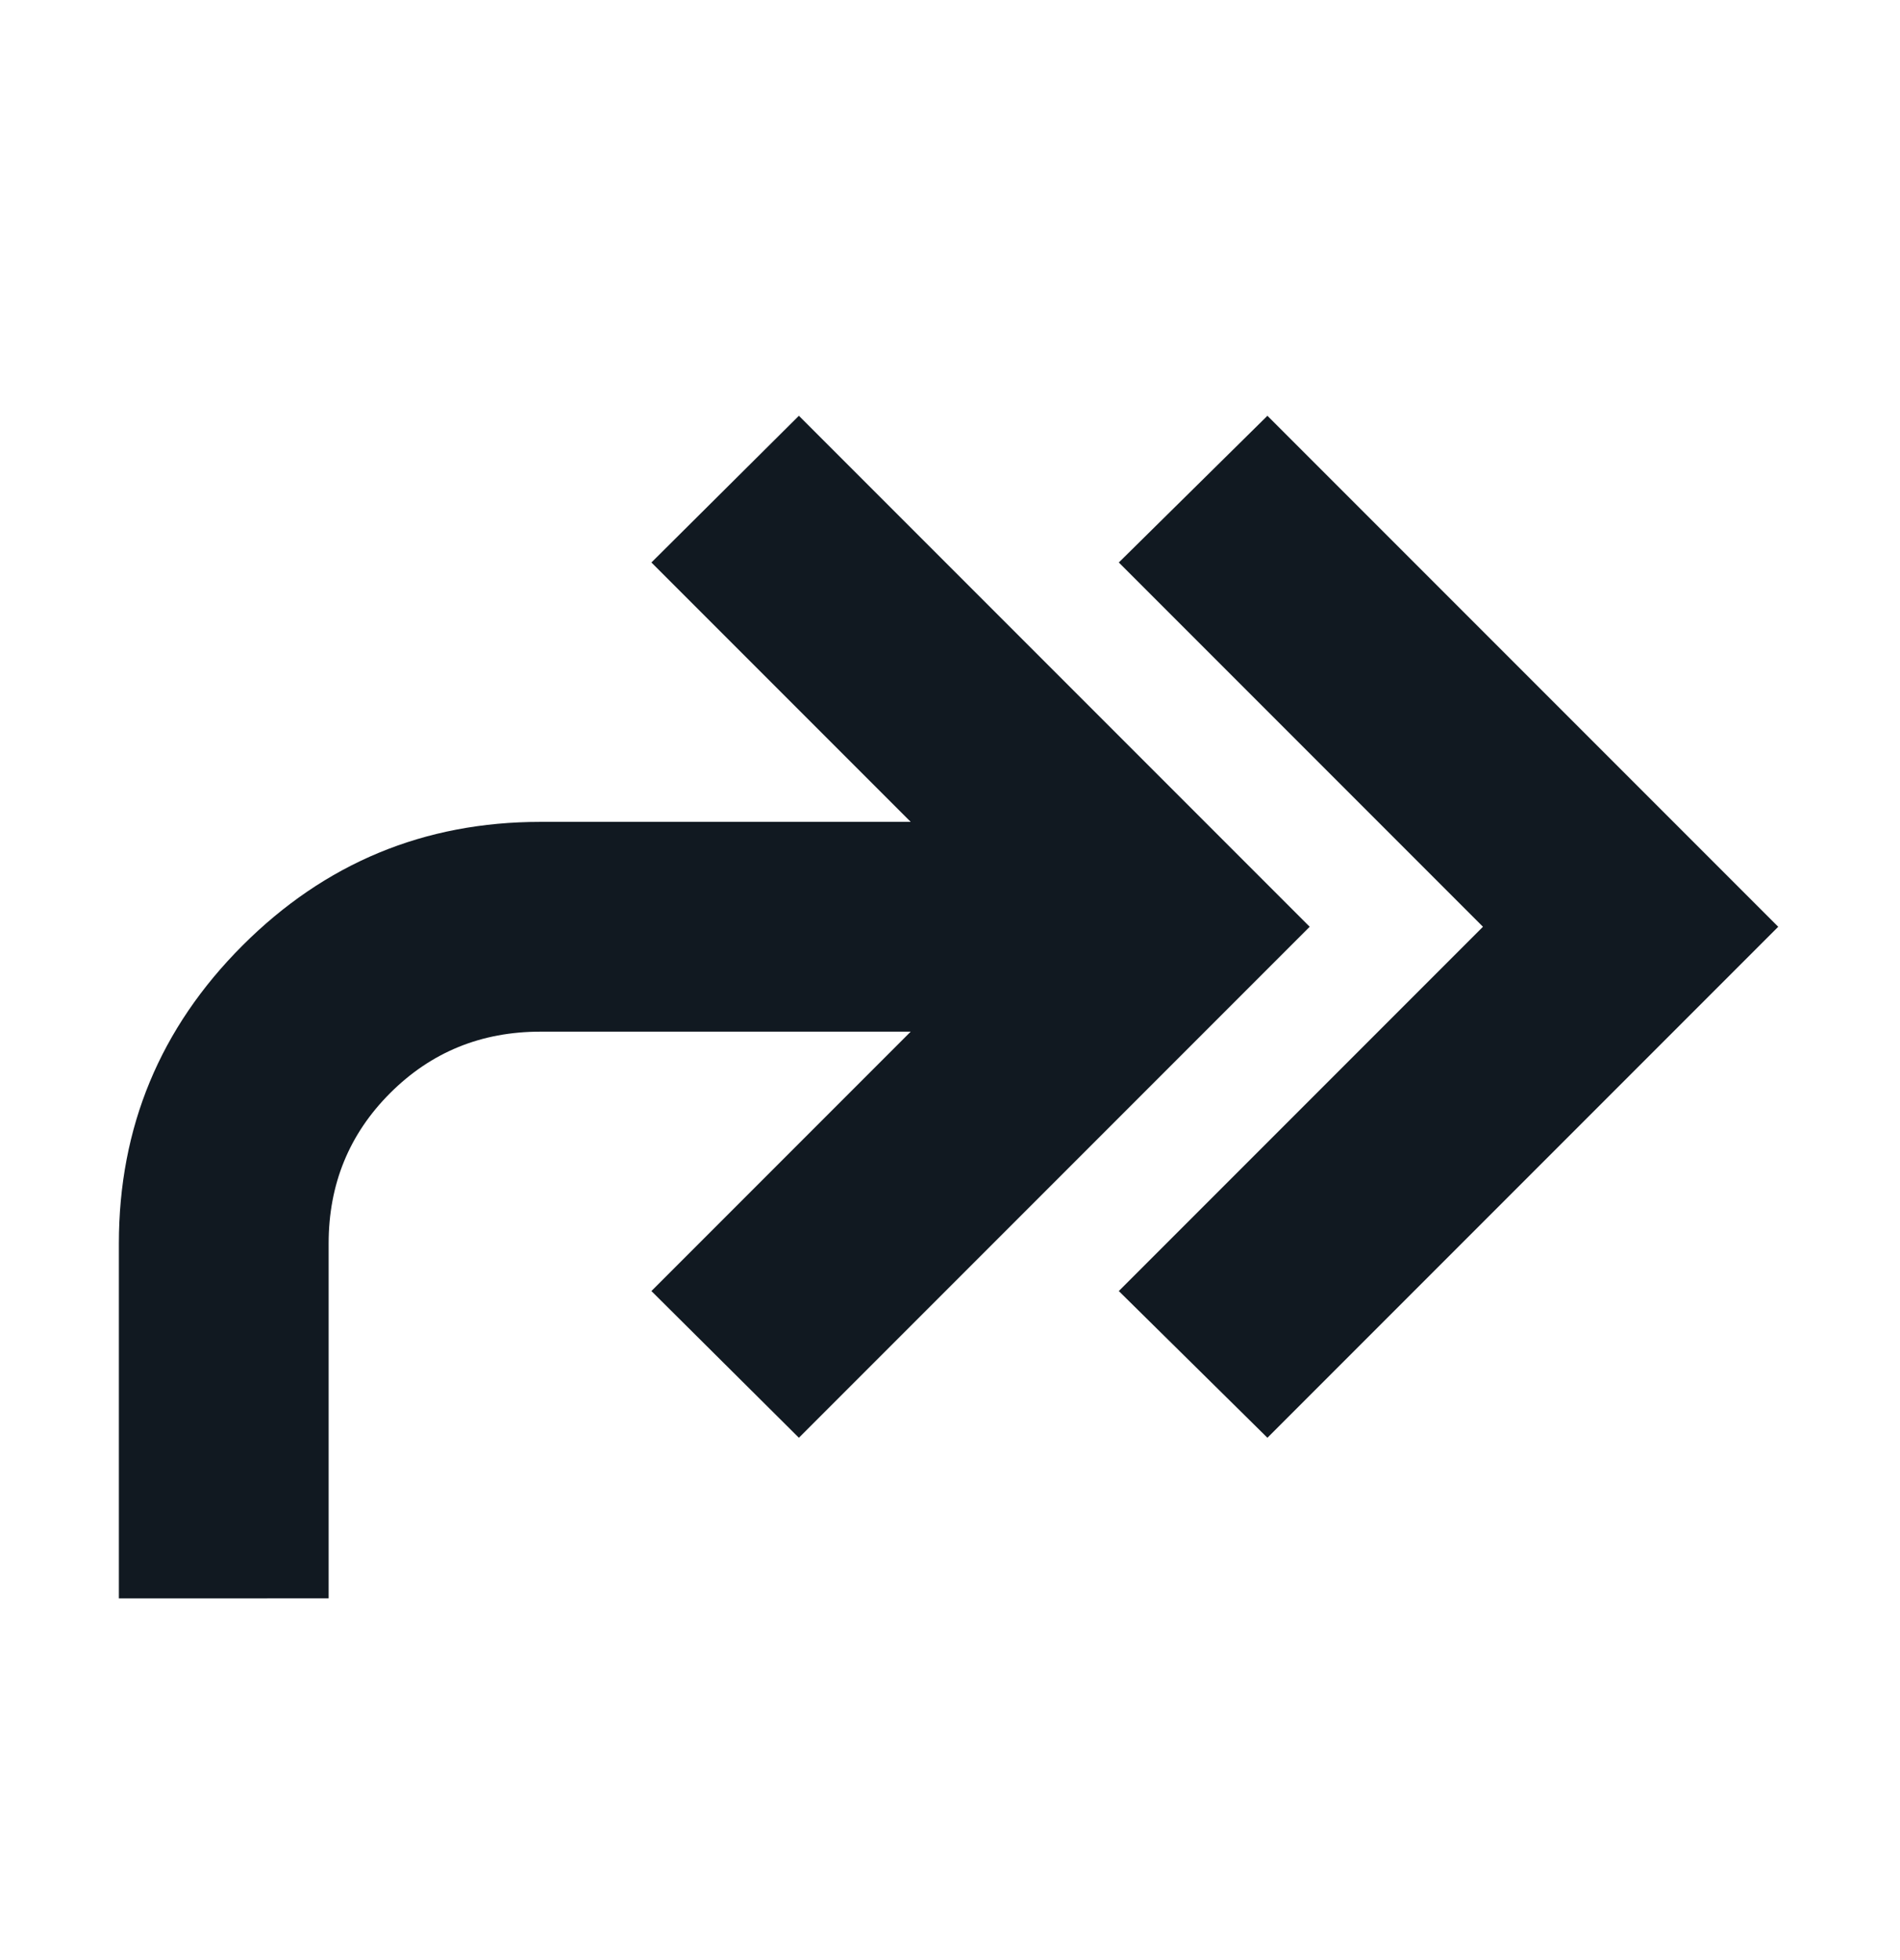 <svg fill="none" height="33" viewBox="0 0 32 33" width="32" xmlns="http://www.w3.org/2000/svg" xmlns:xlink="http://www.w3.org/1999/xlink"><mask id="a" height="33" maskUnits="userSpaceOnUse" width="32" x="0" y="0"><path d="m0 0h32v32h-32z" fill="#d9d9d9" transform="matrix(-1 0 0 1 32 .5)"/></mask><g fill="#111921" mask="url(#a)"><path d="m5.535 26.91v-5.974c0-.998.345-1.842 1.035-2.532.69-.69 1.534-1.035 2.532-1.035h6.236l-4.367 4.367 2.484 2.47 8.603-8.603-8.603-8.603-2.484 2.47 4.367 4.367h-6.236c-1.957 0-3.63.694-5.018 2.082-1.388 1.388-2.082 3.061-2.082 5.018v5.974z"/><path d="m29.949 15.603-8.603 8.603-2.503-2.47 6.133-6.133-6.133-6.133 2.503-2.47z"/></g></svg>